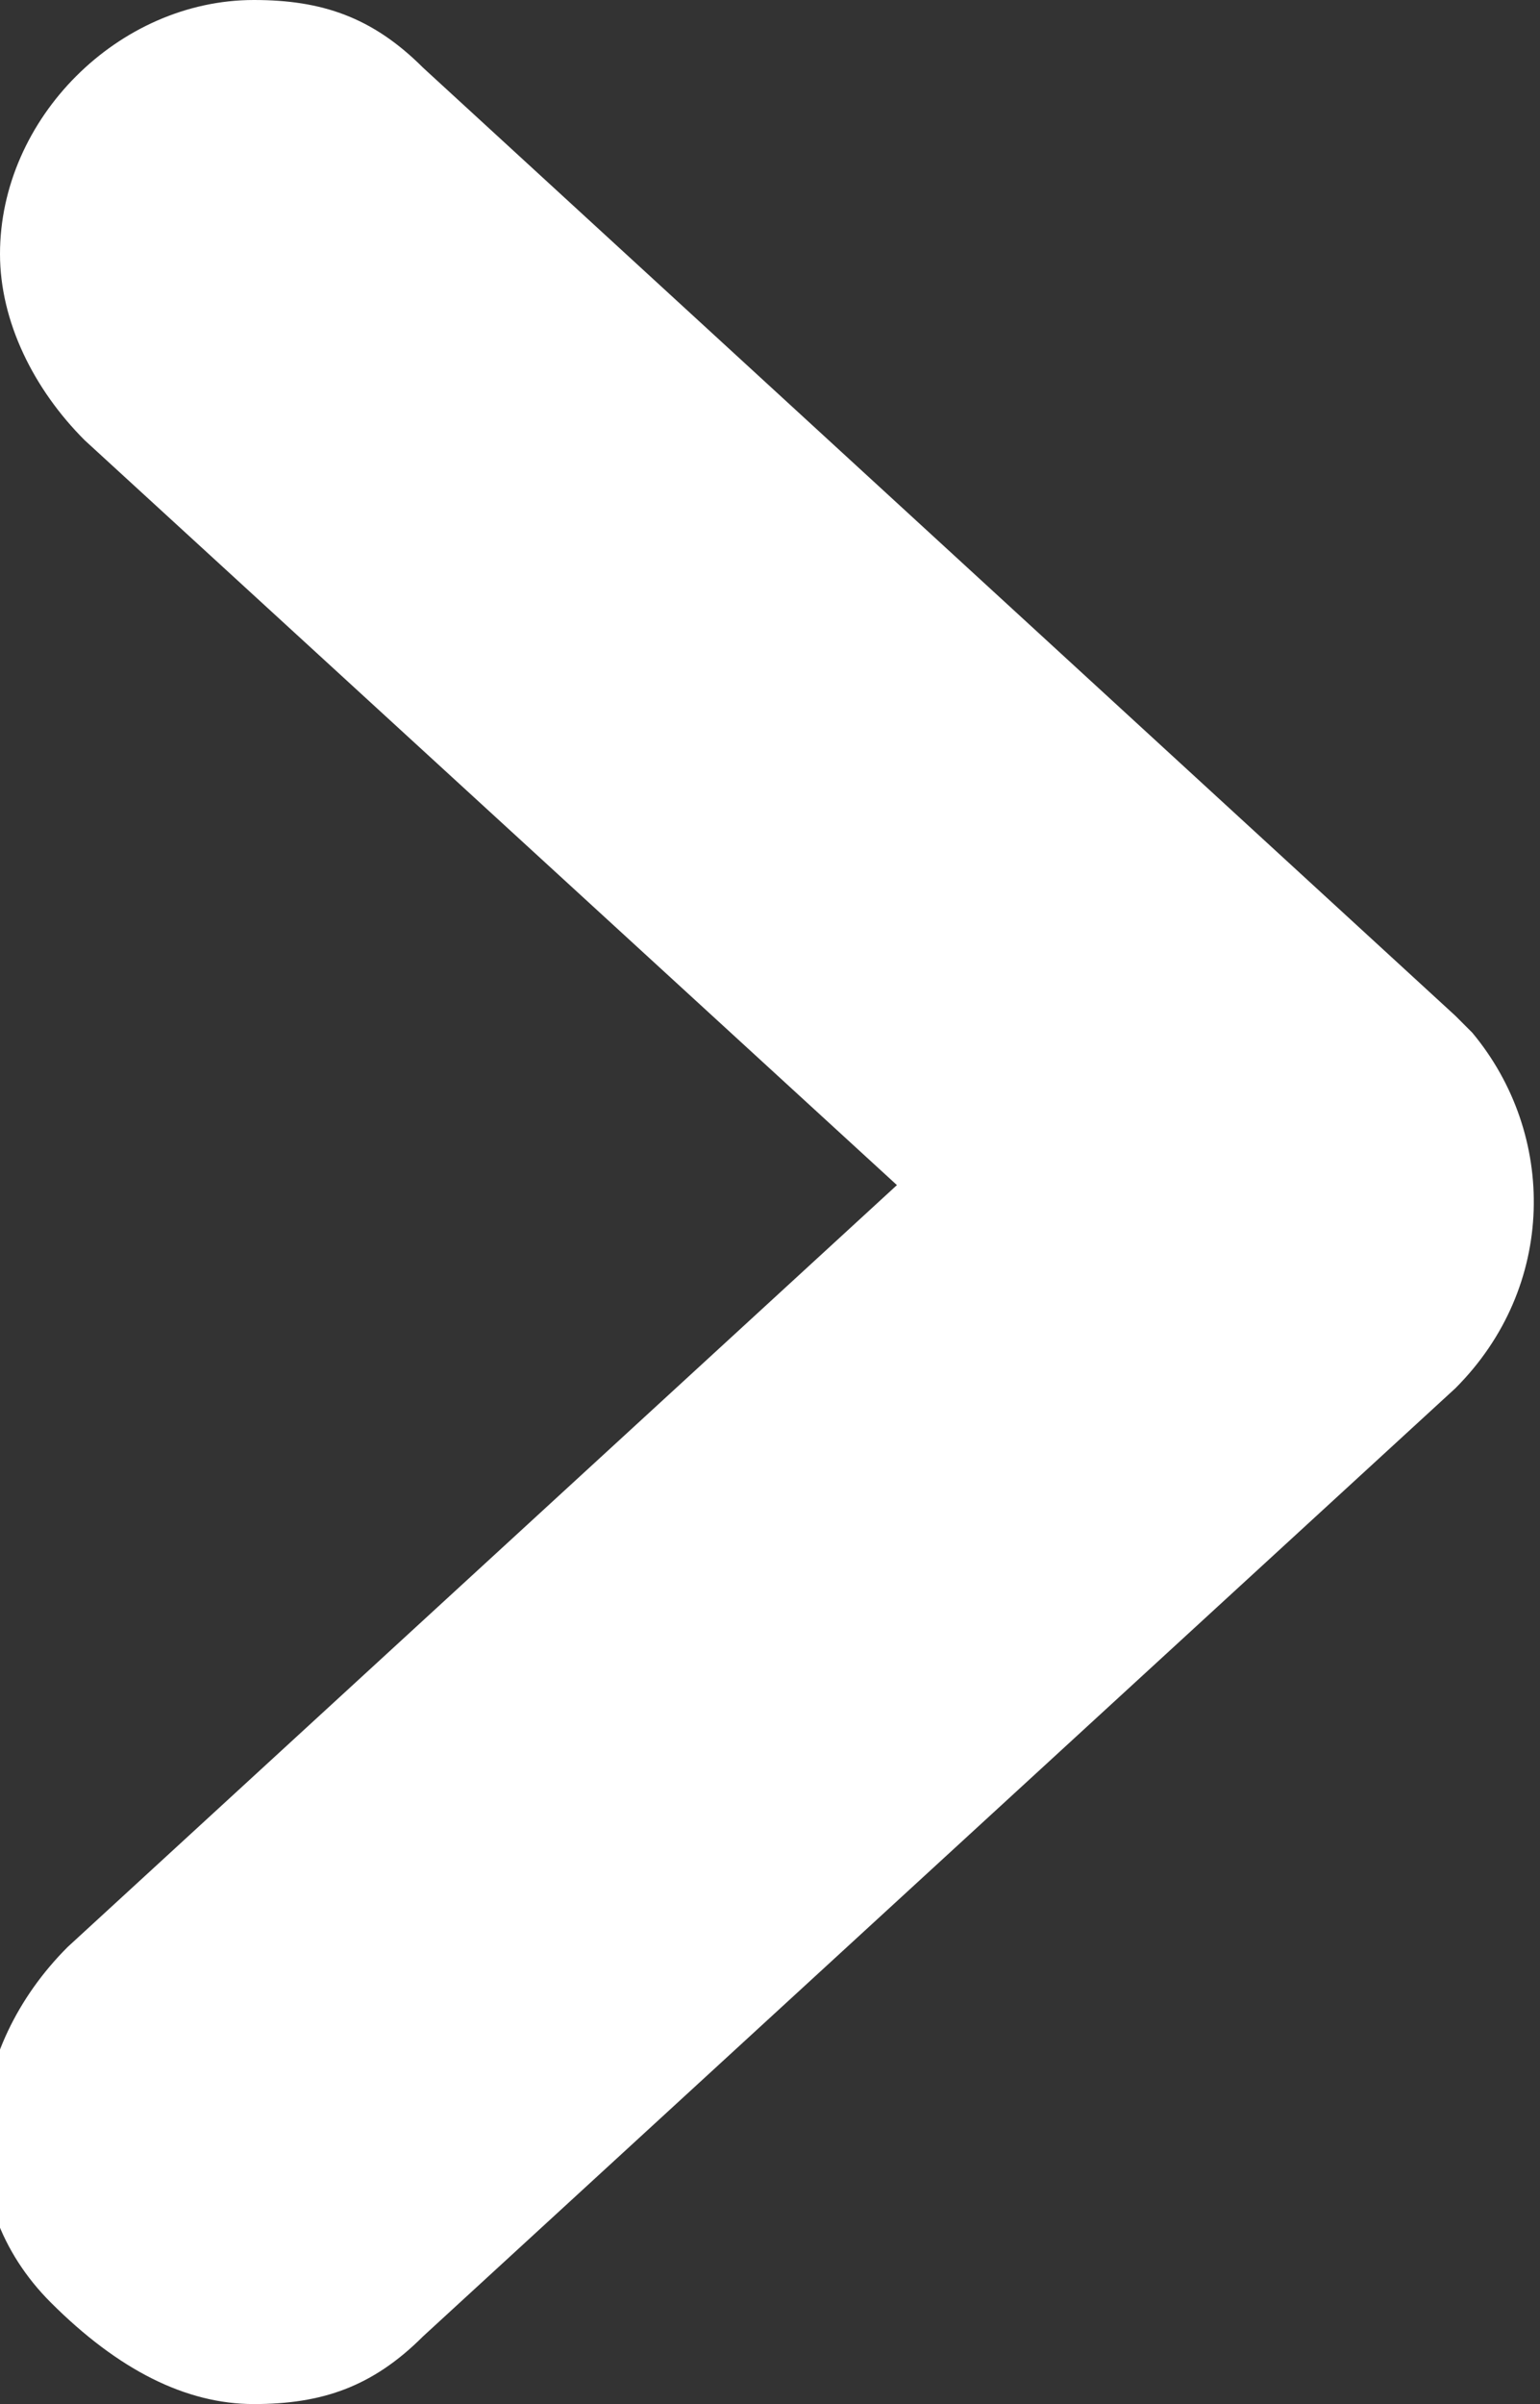<?xml version="1.0" encoding="utf-8"?>
<!-- Generator: Adobe Illustrator 19.0.0, SVG Export Plug-In . SVG Version: 6.00 Build 0)  -->
<svg version="1.1" id="Capa_1" xmlns="http://www.w3.org/2000/svg" xmlns:xlink="http://www.w3.org/1999/xlink" x="0px" y="0px"
	 viewBox="-300 389.8 9.1 14.2" style="enable-background:new -300 389.8 9.1 14.2;" xml:space="preserve">
<rect x="-300" y="389.8" width="9.1" height="14.2" fill="#333333" stroke="none"/>
<style type="text/css">
	.st0{fill:#FFFFFF;}
</style>
<title>FlechaD-Section-Nav</title>
<g id="Layer_2">
	<g id="Capa_1_1_">
		<path class="st0" d="M-298.5,404c0.4,0,0.7-0.1,1-0.4l0,0l6.1-5.6c0.6-0.6,0.6-1.5,0.1-2.1c0,0,0,0-0.1-0.1l-6.1-5.6l0,0
			c-0.3-0.3-0.6-0.4-1-0.4c-0.8,0-1.5,0.7-1.5,1.5c0,0.4,0.2,0.8,0.5,1.1l0,0l4.8,4.4l-4.9,4.5l0,0c-0.6,0.6-0.7,1.5-0.1,2.1
			C-299.3,403.8-298.9,404-298.5,404L-298.5,404z"/>
	</g>
</g>
</svg>

